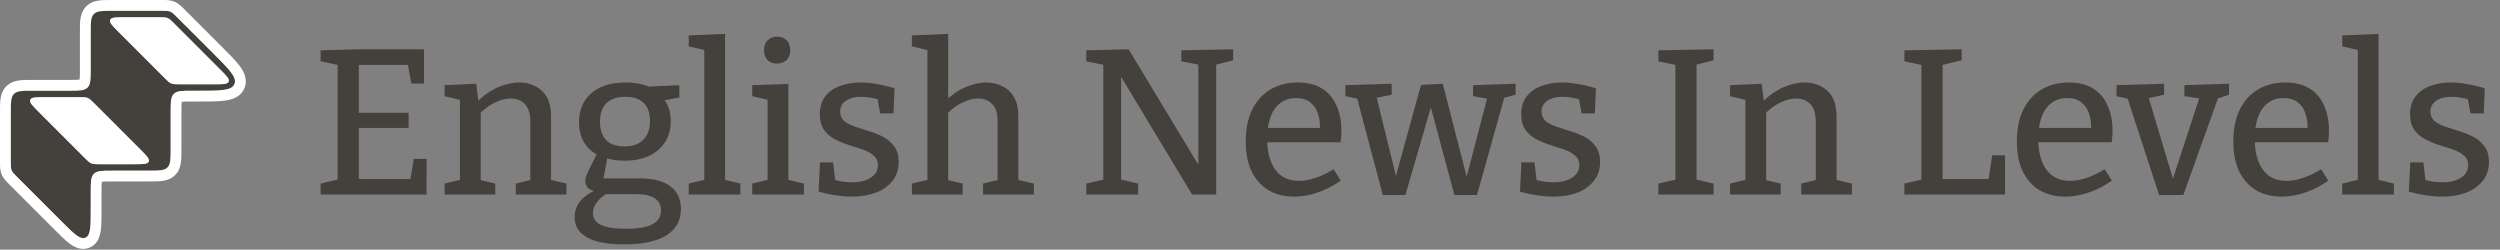 <svg width="771" height="77" viewBox="0 0 771 77" fill="none" xmlns="http://www.w3.org/2000/svg">
<rect x="0" y="0" width="771" height="77" fill="#808080" stroke="none"/>
<path d="M127.616 48.992H131.584L131.52 60H98.879V56.608L105.088 55.136L104.128 56.544V18.848L105.024 20.192L98.879 18.912V15.52L110.528 15.2H130.752V25.76H126.848L125.632 19.04L126.912 20H109.568L110.656 18.912V35.872L109.568 34.784H126.016V39.456H109.568L110.656 38.176V56.288L109.568 55.2H127.744L126.4 56.288L127.616 48.992ZM137.115 60V56.608L142.747 55.264L141.851 56.352V29.856L142.747 31.008L137.115 29.664V26.272L146.843 25.824L147.675 32.032L146.843 31.712C148.933 29.579 151.131 28 153.435 26.976C155.781 25.952 158 25.44 160.091 25.44C162.949 25.44 165.317 26.315 167.195 28.064C169.072 29.813 169.989 32.523 169.947 36.192V56.352L169.243 55.328L174.683 56.608V60H159.067V56.608L164.379 55.328L163.547 56.416V37.536C163.547 35.061 162.992 33.248 161.883 32.096C160.773 30.944 159.301 30.368 157.467 30.368C156.016 30.368 154.437 30.773 152.731 31.584C151.067 32.352 149.424 33.547 147.803 35.168L148.251 34.016V56.416L147.547 55.392L152.731 56.608V60H137.115ZM192.393 75.36C187.315 75.36 183.518 74.635 181.001 73.184C178.483 71.776 177.225 69.707 177.225 66.976C177.225 64.971 177.886 63.221 179.209 61.728C180.574 60.277 182.558 59.019 185.161 57.952V59.232C183.71 59.147 182.558 58.827 181.705 58.272C180.894 57.675 180.489 56.864 180.489 55.84C180.489 55.499 180.531 55.157 180.617 54.816C180.745 54.432 180.937 53.92 181.193 53.28C181.491 52.64 181.897 51.808 182.409 50.784C182.921 49.76 183.582 48.437 184.393 46.816L184.521 47.904C182.601 46.923 181.129 45.579 180.105 43.872C179.081 42.123 178.569 40.075 178.569 37.728C178.569 33.931 179.827 30.944 182.345 28.768C184.905 26.549 188.425 25.44 192.905 25.44C195.977 25.44 198.622 25.973 200.841 27.04L199.241 26.72L209.481 26.272L209.545 30.048L203.913 31.136L204.361 30.24C205.171 31.051 205.79 32.053 206.217 33.248C206.643 34.4 206.857 35.723 206.857 37.216C206.857 41.056 205.555 44.085 202.953 46.304C200.35 48.48 196.894 49.568 192.585 49.568C190.238 49.568 188.041 49.205 185.993 48.48L187.465 47.776L185.993 55.648L184.649 55.008H197.257C201.438 55.008 204.595 55.819 206.729 57.44C208.905 59.061 209.993 61.387 209.993 64.416C209.993 67.957 208.521 70.667 205.577 72.544C202.633 74.421 198.238 75.36 192.393 75.36ZM192.969 70.56C196.723 70.56 199.475 70.091 201.225 69.152C202.974 68.213 203.849 66.805 203.849 64.928C203.849 63.264 203.209 62.005 201.929 61.152C200.649 60.299 198.75 59.872 196.233 59.872H185.737L187.401 59.488C184.371 61.408 182.857 63.477 182.857 65.696C182.857 67.317 183.667 68.533 185.289 69.344C186.953 70.155 189.513 70.56 192.969 70.56ZM192.521 45.152C195.038 45.152 196.979 44.491 198.345 43.168C199.753 41.803 200.457 39.861 200.457 37.344C200.457 34.827 199.795 32.949 198.473 31.712C197.193 30.475 195.315 29.856 192.841 29.856C190.323 29.856 188.382 30.517 187.017 31.84C185.694 33.12 185.033 35.019 185.033 37.536C185.033 40.011 185.673 41.909 186.953 43.232C188.233 44.512 190.089 45.152 192.521 45.152ZM223.606 56.096L223.03 55.328L228.342 56.608V60H212.406V56.608L217.782 55.328L217.206 56.096V14.944L217.718 15.52L212.406 14.304V10.912L223.606 10.464V56.096ZM243.126 56.096L242.55 55.328L247.926 56.608V60H231.99V56.608L237.366 55.328L236.726 56.096V30.304L237.302 30.88L231.99 29.664V26.272L243.126 25.888V56.096ZM239.606 19.616C238.454 19.616 237.494 19.253 236.726 18.528C236 17.803 235.638 16.779 235.638 15.456C235.638 14.091 236.022 13.067 236.79 12.384C237.558 11.659 238.518 11.296 239.67 11.296C240.864 11.296 241.824 11.659 242.55 12.384C243.318 13.067 243.702 14.091 243.702 15.456C243.702 16.821 243.296 17.867 242.486 18.592C241.718 19.275 240.758 19.616 239.606 19.616ZM259.106 34.4C259.106 35.637 259.532 36.619 260.386 37.344C261.239 38.027 262.348 38.603 263.714 39.072C265.079 39.541 266.53 40.011 268.066 40.48C269.644 40.949 271.116 41.547 272.482 42.272C273.847 42.997 274.956 43.979 275.81 45.216C276.706 46.411 277.154 47.989 277.154 49.952C277.154 52.256 276.514 54.197 275.234 55.776C273.996 57.355 272.29 58.571 270.114 59.424C267.938 60.235 265.506 60.64 262.818 60.64C261.239 60.64 259.575 60.512 257.826 60.256C256.076 60 254.284 59.616 252.45 59.104L252.898 50.08H256.93L257.634 56.16L256.994 55.392C257.932 55.648 258.935 55.861 260.002 56.032C261.111 56.16 262.114 56.224 263.01 56.224C264.332 56.224 265.57 56.032 266.722 55.648C267.916 55.264 268.876 54.688 269.602 53.92C270.37 53.109 270.754 52.128 270.754 50.976C270.754 49.696 270.306 48.693 269.41 47.968C268.556 47.2 267.447 46.581 266.082 46.112C264.716 45.643 263.266 45.173 261.73 44.704C260.236 44.235 258.807 43.637 257.442 42.912C256.076 42.187 254.967 41.227 254.114 40.032C253.26 38.837 252.834 37.237 252.834 35.232C252.834 32.971 253.41 31.115 254.562 29.664C255.714 28.213 257.25 27.147 259.17 26.464C261.09 25.781 263.138 25.44 265.314 25.44C266.807 25.44 268.45 25.589 270.242 25.888C272.076 26.187 273.954 26.635 275.874 27.232L275.554 34.976H271.458L270.498 29.792L271.394 30.816C269.26 30.176 267.298 29.856 265.506 29.856C263.628 29.856 262.092 30.261 260.898 31.072C259.703 31.883 259.106 32.992 259.106 34.4ZM281.219 60V56.608L286.915 55.264L286.019 56.352V14.496L286.915 15.648L281.219 14.304V10.912L292.419 10.464V32.032L291.011 31.712C293.059 29.579 295.235 28 297.539 26.976C299.885 25.952 302.104 25.44 304.195 25.44C306.072 25.44 307.757 25.845 309.251 26.656C310.787 27.424 311.981 28.597 312.835 30.176C313.688 31.712 314.093 33.696 314.051 36.128V56.352L313.347 55.328L318.851 56.608V60H303.171V56.608L308.483 55.328L307.651 56.416V37.536C307.693 35.061 307.139 33.248 305.987 32.096C304.877 30.944 303.405 30.368 301.571 30.368C300.163 30.368 298.605 30.773 296.899 31.584C295.192 32.352 293.528 33.568 291.907 35.232L292.419 34.016V56.416L291.715 55.392L296.899 56.608V60H281.219ZM364.317 15.52L380.317 15.2V18.592L374.045 20.192L375.069 18.784V60H367.645L344.797 22.112H345.757V56.544L344.669 55.136L351.005 56.608V60H335.005V56.608L341.341 55.136L340.253 56.544V18.784L341.021 20.128L335.005 18.912V15.52L348.061 15.2L370.525 52.384L369.565 52.448V18.784L370.653 20.128L364.317 18.912V15.52ZM399.101 60.64C396.157 60.64 393.554 60 391.293 58.72C389.074 57.397 387.325 55.477 386.045 52.96C384.808 50.4 384.189 47.285 384.189 43.616C384.189 39.861 384.829 36.64 386.109 33.952C387.432 31.221 389.288 29.131 391.677 27.68C394.109 26.187 396.946 25.44 400.189 25.44C403.304 25.44 405.842 26.08 407.805 27.36C409.81 28.64 411.282 30.411 412.221 32.672C413.202 34.891 413.693 37.429 413.693 40.288C413.693 40.843 413.672 41.397 413.629 41.952C413.586 42.507 413.522 43.147 413.437 43.872H389.181V39.456H407.677L407.101 39.84C407.144 38.091 406.93 36.491 406.461 35.04C405.992 33.589 405.202 32.437 404.093 31.584C402.984 30.688 401.512 30.24 399.677 30.24C397.672 30.24 396.008 30.795 394.685 31.904C393.362 32.971 392.381 34.443 391.741 36.32C391.101 38.197 390.781 40.352 390.781 42.784C390.781 45.387 391.144 47.669 391.869 49.632C392.594 51.552 393.682 53.067 395.133 54.176C396.626 55.243 398.461 55.776 400.637 55.776C402.173 55.776 403.837 55.477 405.629 54.88C407.464 54.283 409.341 53.387 411.261 52.192L413.501 55.712C411.112 57.376 408.68 58.613 406.205 59.424C403.773 60.235 401.405 60.64 399.101 60.64ZM454.29 26.272L467.41 25.824V29.216L463.058 30.368L464.082 29.536L455.506 60.128H448.53L440.658 30.816H441.938L433.426 60.128H426.45L418.386 29.728L419.218 30.56L414.93 29.664V26.272L429.202 25.824V29.216L423.762 30.304L424.466 29.664L430.994 56.224H429.97L438.226 26.208L444.946 25.824L452.818 56.48H451.794L458.77 29.792L459.41 30.56L454.29 29.664V26.272ZM475.418 34.4C475.418 35.637 475.845 36.619 476.698 37.344C477.551 38.027 478.661 38.603 480.026 39.072C481.391 39.541 482.842 40.011 484.378 40.48C485.957 40.949 487.429 41.547 488.794 42.272C490.159 42.997 491.269 43.979 492.122 45.216C493.018 46.411 493.466 47.989 493.466 49.952C493.466 52.256 492.826 54.197 491.546 55.776C490.309 57.355 488.602 58.571 486.426 59.424C484.25 60.235 481.818 60.64 479.13 60.64C477.551 60.64 475.887 60.512 474.138 60.256C472.389 60 470.597 59.616 468.762 59.104L469.21 50.08H473.242L473.946 56.16L473.306 55.392C474.245 55.648 475.247 55.861 476.314 56.032C477.423 56.16 478.426 56.224 479.322 56.224C480.645 56.224 481.882 56.032 483.034 55.648C484.229 55.264 485.189 54.688 485.914 53.92C486.682 53.109 487.066 52.128 487.066 50.976C487.066 49.696 486.618 48.693 485.722 47.968C484.869 47.2 483.759 46.581 482.394 46.112C481.029 45.643 479.578 45.173 478.042 44.704C476.549 44.235 475.119 43.637 473.754 42.912C472.389 42.187 471.279 41.227 470.426 40.032C469.573 38.837 469.146 37.237 469.146 35.232C469.146 32.971 469.722 31.115 470.874 29.664C472.026 28.213 473.562 27.147 475.482 26.464C477.402 25.781 479.45 25.44 481.626 25.44C483.119 25.44 484.762 25.589 486.554 25.888C488.389 26.187 490.266 26.635 492.186 27.232L491.866 34.976H487.77L486.81 29.792L487.706 30.816C485.573 30.176 483.61 29.856 481.818 29.856C479.941 29.856 478.405 30.261 477.21 31.072C476.015 31.883 475.418 32.992 475.418 34.4ZM528.466 18.592L522.45 20.128L523.218 19.104V56.288L522.45 55.2L528.466 56.608V60H511.442V56.608L517.394 55.264L516.69 56.288V19.104L517.586 20.192L511.442 18.912V15.52L528.466 15.2V18.592ZM533.552 60V56.608L539.184 55.264L538.288 56.352V29.856L539.184 31.008L533.552 29.664V26.272L543.28 25.824L544.112 32.032L543.28 31.712C545.371 29.579 547.568 28 549.872 26.976C552.219 25.952 554.437 25.44 556.528 25.44C559.387 25.44 561.755 26.315 563.632 28.064C565.509 29.813 566.427 32.523 566.384 36.192V56.352L565.68 55.328L571.12 56.608V60H555.504V56.608L560.816 55.328L559.984 56.416V37.536C559.984 35.061 559.429 33.248 558.32 32.096C557.211 30.944 555.739 30.368 553.904 30.368C552.453 30.368 550.875 30.773 549.168 31.584C547.504 32.352 545.861 33.547 544.24 35.168L544.688 34.016V56.416L543.984 55.392L549.168 56.608V60H533.552ZM614.389 47.904H618.357V60H587.317V56.608L593.397 55.2L592.565 56.544V18.848L593.397 20.192L587.317 18.912V15.52L604.981 15.2V18.592L598.325 20.192L599.093 18.848V56.288L598.005 55.2H614.133L613.109 56.352L614.389 47.904ZM636.914 60.64C633.97 60.64 631.367 60 629.106 58.72C626.887 57.397 625.138 55.477 623.858 52.96C622.62 50.4 622.002 47.285 622.002 43.616C622.002 39.861 622.642 36.64 623.922 33.952C625.244 31.221 627.1 29.131 629.49 27.68C631.922 26.187 634.759 25.44 638.002 25.44C641.116 25.44 643.655 26.08 645.618 27.36C647.623 28.64 649.095 30.411 650.034 32.672C651.015 34.891 651.506 37.429 651.506 40.288C651.506 40.843 651.484 41.397 651.442 41.952C651.399 42.507 651.335 43.147 651.25 43.872H626.994V39.456H645.49L644.914 39.84C644.956 38.091 644.743 36.491 644.274 35.04C643.804 33.589 643.015 32.437 641.906 31.584C640.796 30.688 639.324 30.24 637.49 30.24C635.484 30.24 633.82 30.795 632.498 31.904C631.175 32.971 630.194 34.443 629.554 36.32C628.914 38.197 628.594 40.352 628.594 42.784C628.594 45.387 628.956 47.669 629.682 49.632C630.407 51.552 631.495 53.067 632.946 54.176C634.439 55.243 636.274 55.776 638.45 55.776C639.986 55.776 641.65 55.477 643.442 54.88C645.276 54.283 647.154 53.387 649.074 52.192L651.314 55.712C648.924 57.376 646.492 58.613 644.018 59.424C641.586 60.235 639.218 60.64 636.914 60.64ZM673.67 26.272L687.43 25.824V29.216L683.27 30.624L684.294 29.536L673.35 60.128H665.862L655.942 29.728L656.966 30.624L652.742 29.664V26.272L667.398 25.824V29.216L661.958 30.432L662.47 29.536L670.406 56.032H669.83L678.406 29.792L678.854 30.432L673.67 29.664V26.272ZM703.664 60.64C700.72 60.64 698.117 60 695.856 58.72C693.637 57.397 691.888 55.477 690.608 52.96C689.37 50.4 688.752 47.285 688.752 43.616C688.752 39.861 689.392 36.64 690.672 33.952C691.994 31.221 693.85 29.131 696.24 27.68C698.672 26.187 701.509 25.44 704.752 25.44C707.866 25.44 710.405 26.08 712.368 27.36C714.373 28.64 715.845 30.411 716.784 32.672C717.765 34.891 718.256 37.429 718.256 40.288C718.256 40.843 718.234 41.397 718.192 41.952C718.149 42.507 718.085 43.147 718 43.872H693.744V39.456H712.24L711.664 39.84C711.706 38.091 711.493 36.491 711.024 35.04C710.554 33.589 709.765 32.437 708.656 31.584C707.546 30.688 706.074 30.24 704.24 30.24C702.234 30.24 700.57 30.795 699.248 31.904C697.925 32.971 696.944 34.443 696.304 36.32C695.664 38.197 695.344 40.352 695.344 42.784C695.344 45.387 695.706 47.669 696.432 49.632C697.157 51.552 698.245 53.067 699.696 54.176C701.189 55.243 703.024 55.776 705.2 55.776C706.736 55.776 708.4 55.477 710.192 54.88C712.026 54.283 713.904 53.387 715.824 52.192L718.064 55.712C715.674 57.376 713.242 58.613 710.768 59.424C708.336 60.235 705.968 60.64 703.664 60.64ZM733.544 56.096L732.968 55.328L738.28 56.608V60H722.344V56.608L727.72 55.328L727.144 56.096V14.944L727.656 15.52L722.344 14.304V10.912L733.544 10.464V56.096ZM749.543 34.4C749.543 35.637 749.97 36.619 750.823 37.344C751.676 38.027 752.786 38.603 754.151 39.072C755.516 39.541 756.967 40.011 758.503 40.48C760.082 40.949 761.554 41.547 762.919 42.272C764.284 42.997 765.394 43.979 766.247 45.216C767.143 46.411 767.591 47.989 767.591 49.952C767.591 52.256 766.951 54.197 765.671 55.776C764.434 57.355 762.727 58.571 760.551 59.424C758.375 60.235 755.943 60.64 753.255 60.64C751.676 60.64 750.012 60.512 748.263 60.256C746.514 60 744.722 59.616 742.887 59.104L743.335 50.08H747.367L748.071 56.16L747.431 55.392C748.37 55.648 749.372 55.861 750.439 56.032C751.548 56.16 752.551 56.224 753.447 56.224C754.77 56.224 756.007 56.032 757.159 55.648C758.354 55.264 759.314 54.688 760.039 53.92C760.807 53.109 761.191 52.128 761.191 50.976C761.191 49.696 760.743 48.693 759.847 47.968C758.994 47.2 757.884 46.581 756.519 46.112C755.154 45.643 753.703 45.173 752.167 44.704C750.674 44.235 749.244 43.637 747.879 42.912C746.514 42.187 745.404 41.227 744.551 40.032C743.698 38.837 743.271 37.237 743.271 35.232C743.271 32.971 743.847 31.115 744.999 29.664C746.151 28.213 747.687 27.147 749.607 26.464C751.527 25.781 753.575 25.44 755.751 25.44C757.244 25.44 758.887 25.589 760.679 25.888C762.514 26.187 764.391 26.635 766.311 27.232L765.991 34.976H761.895L760.935 29.792L761.831 30.816C759.698 30.176 757.735 29.856 755.943 29.856C754.066 29.856 752.53 30.261 751.335 31.072C750.14 31.883 749.543 32.992 749.543 34.4Z" fill="#44403C"/>
<path fill-rule="evenodd" clip-rule="evenodd" d="M36.547 9.852C34.611 7.917 33.643 6.949 33.983 6.126C34.324 5.304 35.693 5.304 38.431 5.304H49.047C50.409 5.304 51.089 5.304 51.701 5.557C52.313 5.811 52.795 6.292 53.757 7.255L67.96 21.458C69.896 23.393 70.864 24.361 70.523 25.184C70.183 26.006 68.814 26.006 66.076 26.006H55.459C54.098 26.006 53.417 26.006 52.805 25.753C52.193 25.499 51.712 25.018 50.749 24.055L36.547 9.852ZM27.977 9.993C27.977 6.853 27.977 5.283 28.953 4.308C29.928 3.332 31.498 3.332 34.638 3.332H49.864C51.225 3.332 51.906 3.332 52.518 3.586C53.13 3.839 53.611 4.321 54.574 5.283L65.897 16.607C70.737 21.446 73.156 23.866 72.305 25.922C71.453 27.978 68.031 27.978 61.188 27.978H59.284C56.144 27.978 54.574 27.978 53.598 28.953C52.623 29.929 52.623 31.499 52.623 34.639V45.962C52.623 49.102 52.623 50.672 51.648 51.648C50.672 52.623 49.102 52.623 45.962 52.623H34.638C31.498 52.623 29.928 52.623 28.953 53.599C27.977 54.574 27.977 56.144 27.977 59.284V64.404C27.977 69.879 27.977 72.617 26.333 73.298C24.688 73.979 22.752 72.043 18.881 68.172L5.283 54.574C4.32 53.612 3.839 53.13 3.586 52.518C3.332 51.906 3.332 51.225 3.332 49.864V34.639C3.332 31.499 3.332 29.929 4.307 28.953C5.283 27.978 6.853 27.978 9.993 27.978H21.317C24.456 27.978 26.026 27.978 27.002 27.002C27.977 26.027 27.977 24.457 27.977 21.317V9.993ZM11.901 34.498C9.965 32.562 8.997 31.594 9.338 30.772C9.679 29.949 11.047 29.949 13.785 29.949H24.402C25.763 29.949 26.444 29.949 27.056 30.203C27.668 30.456 28.149 30.938 29.112 31.9L43.315 46.103C45.25 48.039 46.218 49.007 45.878 49.829C45.537 50.652 44.168 50.652 41.431 50.652H30.814C29.453 50.652 28.772 50.652 28.16 50.398C27.548 50.145 27.067 49.663 26.104 48.701L11.901 34.498Z" fill="#44403C"/>
<path d="M49.864 0.002H34.638C33.163 0.002 31.721 -0.005 30.54 0.153C29.344 0.314 27.989 0.692 26.827 1.735L26.598 1.953L26.381 2.182C25.337 3.344 24.959 4.699 24.799 5.895C24.64 7.076 24.647 8.517 24.647 9.993V21.317C24.647 22.981 24.64 23.894 24.555 24.528C24.554 24.535 24.552 24.543 24.551 24.551C24.544 24.552 24.536 24.554 24.527 24.555C23.894 24.64 22.981 24.647 21.317 24.647H9.993C8.517 24.647 7.075 24.64 5.895 24.799C4.698 24.96 3.343 25.337 2.182 26.381L1.952 26.598L1.735 26.828C0.692 27.989 0.314 29.344 0.153 30.541C-0.006 31.721 0.002 33.163 0.002 34.639V49.864C0.002 50.885 -0.05 52.244 0.409 53.535L0.508 53.793C1.074 55.159 2.158 56.159 2.928 56.929L16.526 70.527C18.383 72.384 20.032 74.045 21.439 75.104C22.701 76.053 24.864 77.367 27.364 76.469L27.607 76.375C30.209 75.297 30.842 72.729 31.07 71.115C31.317 69.371 31.308 67.03 31.308 64.404V59.284C31.308 57.62 31.315 56.707 31.4 56.073C31.401 56.065 31.403 56.057 31.404 56.049C31.412 56.048 31.42 56.047 31.428 56.046C32.061 55.961 32.974 55.954 34.638 55.954H45.962C47.438 55.954 48.88 55.961 50.06 55.802C51.257 55.641 52.612 55.264 53.773 54.22L54.003 54.003C55.212 52.793 55.63 51.337 55.802 50.06C55.961 48.88 55.953 47.438 55.953 45.962V34.639C55.953 32.974 55.961 32.061 56.046 31.428C56.047 31.42 56.049 31.412 56.05 31.404C56.057 31.403 56.065 31.402 56.073 31.401C56.707 31.315 57.62 31.308 59.284 31.308H61.187C64.497 31.308 67.352 31.316 69.459 31.018C71.375 30.747 74.046 30.05 75.268 27.453L75.382 27.197C76.545 24.389 75.098 21.902 73.897 20.306C72.618 18.605 70.593 16.593 68.253 14.252L56.306 2.304C55.636 1.648 54.817 0.933 53.793 0.508L53.535 0.41C52.243 -0.05 50.885 0.002 49.864 0.002ZM49.864 3.332C51.225 3.332 51.906 3.332 52.518 3.586C53.13 3.839 53.611 4.321 54.574 5.283L65.897 16.607C70.737 21.446 73.156 23.866 72.305 25.922C71.453 27.977 68.031 27.978 61.187 27.978H59.284C56.144 27.978 54.574 27.978 53.599 28.953C52.623 29.929 52.623 31.499 52.623 34.639V45.962C52.623 49.102 52.623 50.672 51.647 51.648C50.672 52.623 49.102 52.623 45.962 52.623H34.638C31.498 52.623 29.929 52.623 28.953 53.599C27.978 54.574 27.977 56.144 27.977 59.284V64.404C27.977 69.879 27.977 72.617 26.332 73.298C24.688 73.979 22.752 72.043 18.881 68.172L5.283 54.574C4.32 53.612 3.839 53.13 3.586 52.519C3.332 51.906 3.332 51.225 3.332 49.864V34.639C3.332 31.499 3.332 29.929 4.308 28.953C5.283 27.978 6.853 27.978 9.993 27.978H21.317C24.457 27.978 26.026 27.977 27.002 27.002C27.977 26.026 27.977 24.457 27.977 21.317V9.993C27.977 6.853 27.978 5.283 28.953 4.308C29.929 3.332 31.498 3.332 34.638 3.332H49.864ZM13.785 29.949C11.048 29.949 9.679 29.949 9.338 30.771C8.997 31.594 9.965 32.562 11.901 34.498L26.104 48.701C27.067 49.663 27.548 50.144 28.16 50.398C28.772 50.651 29.453 50.652 30.814 50.652H41.431C44.168 50.652 45.537 50.651 45.877 49.829C46.218 49.007 45.25 48.039 43.315 46.103L29.112 31.9C28.149 30.938 27.668 30.456 27.056 30.203C26.444 29.95 25.763 29.949 24.402 29.949H13.785ZM38.431 5.304C35.693 5.304 34.324 5.304 33.983 6.126C33.643 6.948 34.611 7.916 36.546 9.852L50.75 24.055C51.712 25.018 52.193 25.499 52.805 25.752C53.417 26.006 54.098 26.006 55.459 26.006H66.076C68.814 26.006 70.182 26.006 70.523 25.184C70.864 24.361 69.896 23.394 67.96 21.458L53.757 7.255C52.795 6.292 52.313 5.811 51.701 5.558C51.089 5.304 50.409 5.304 49.047 5.304H38.431Z" fill="white"/>
</svg>
